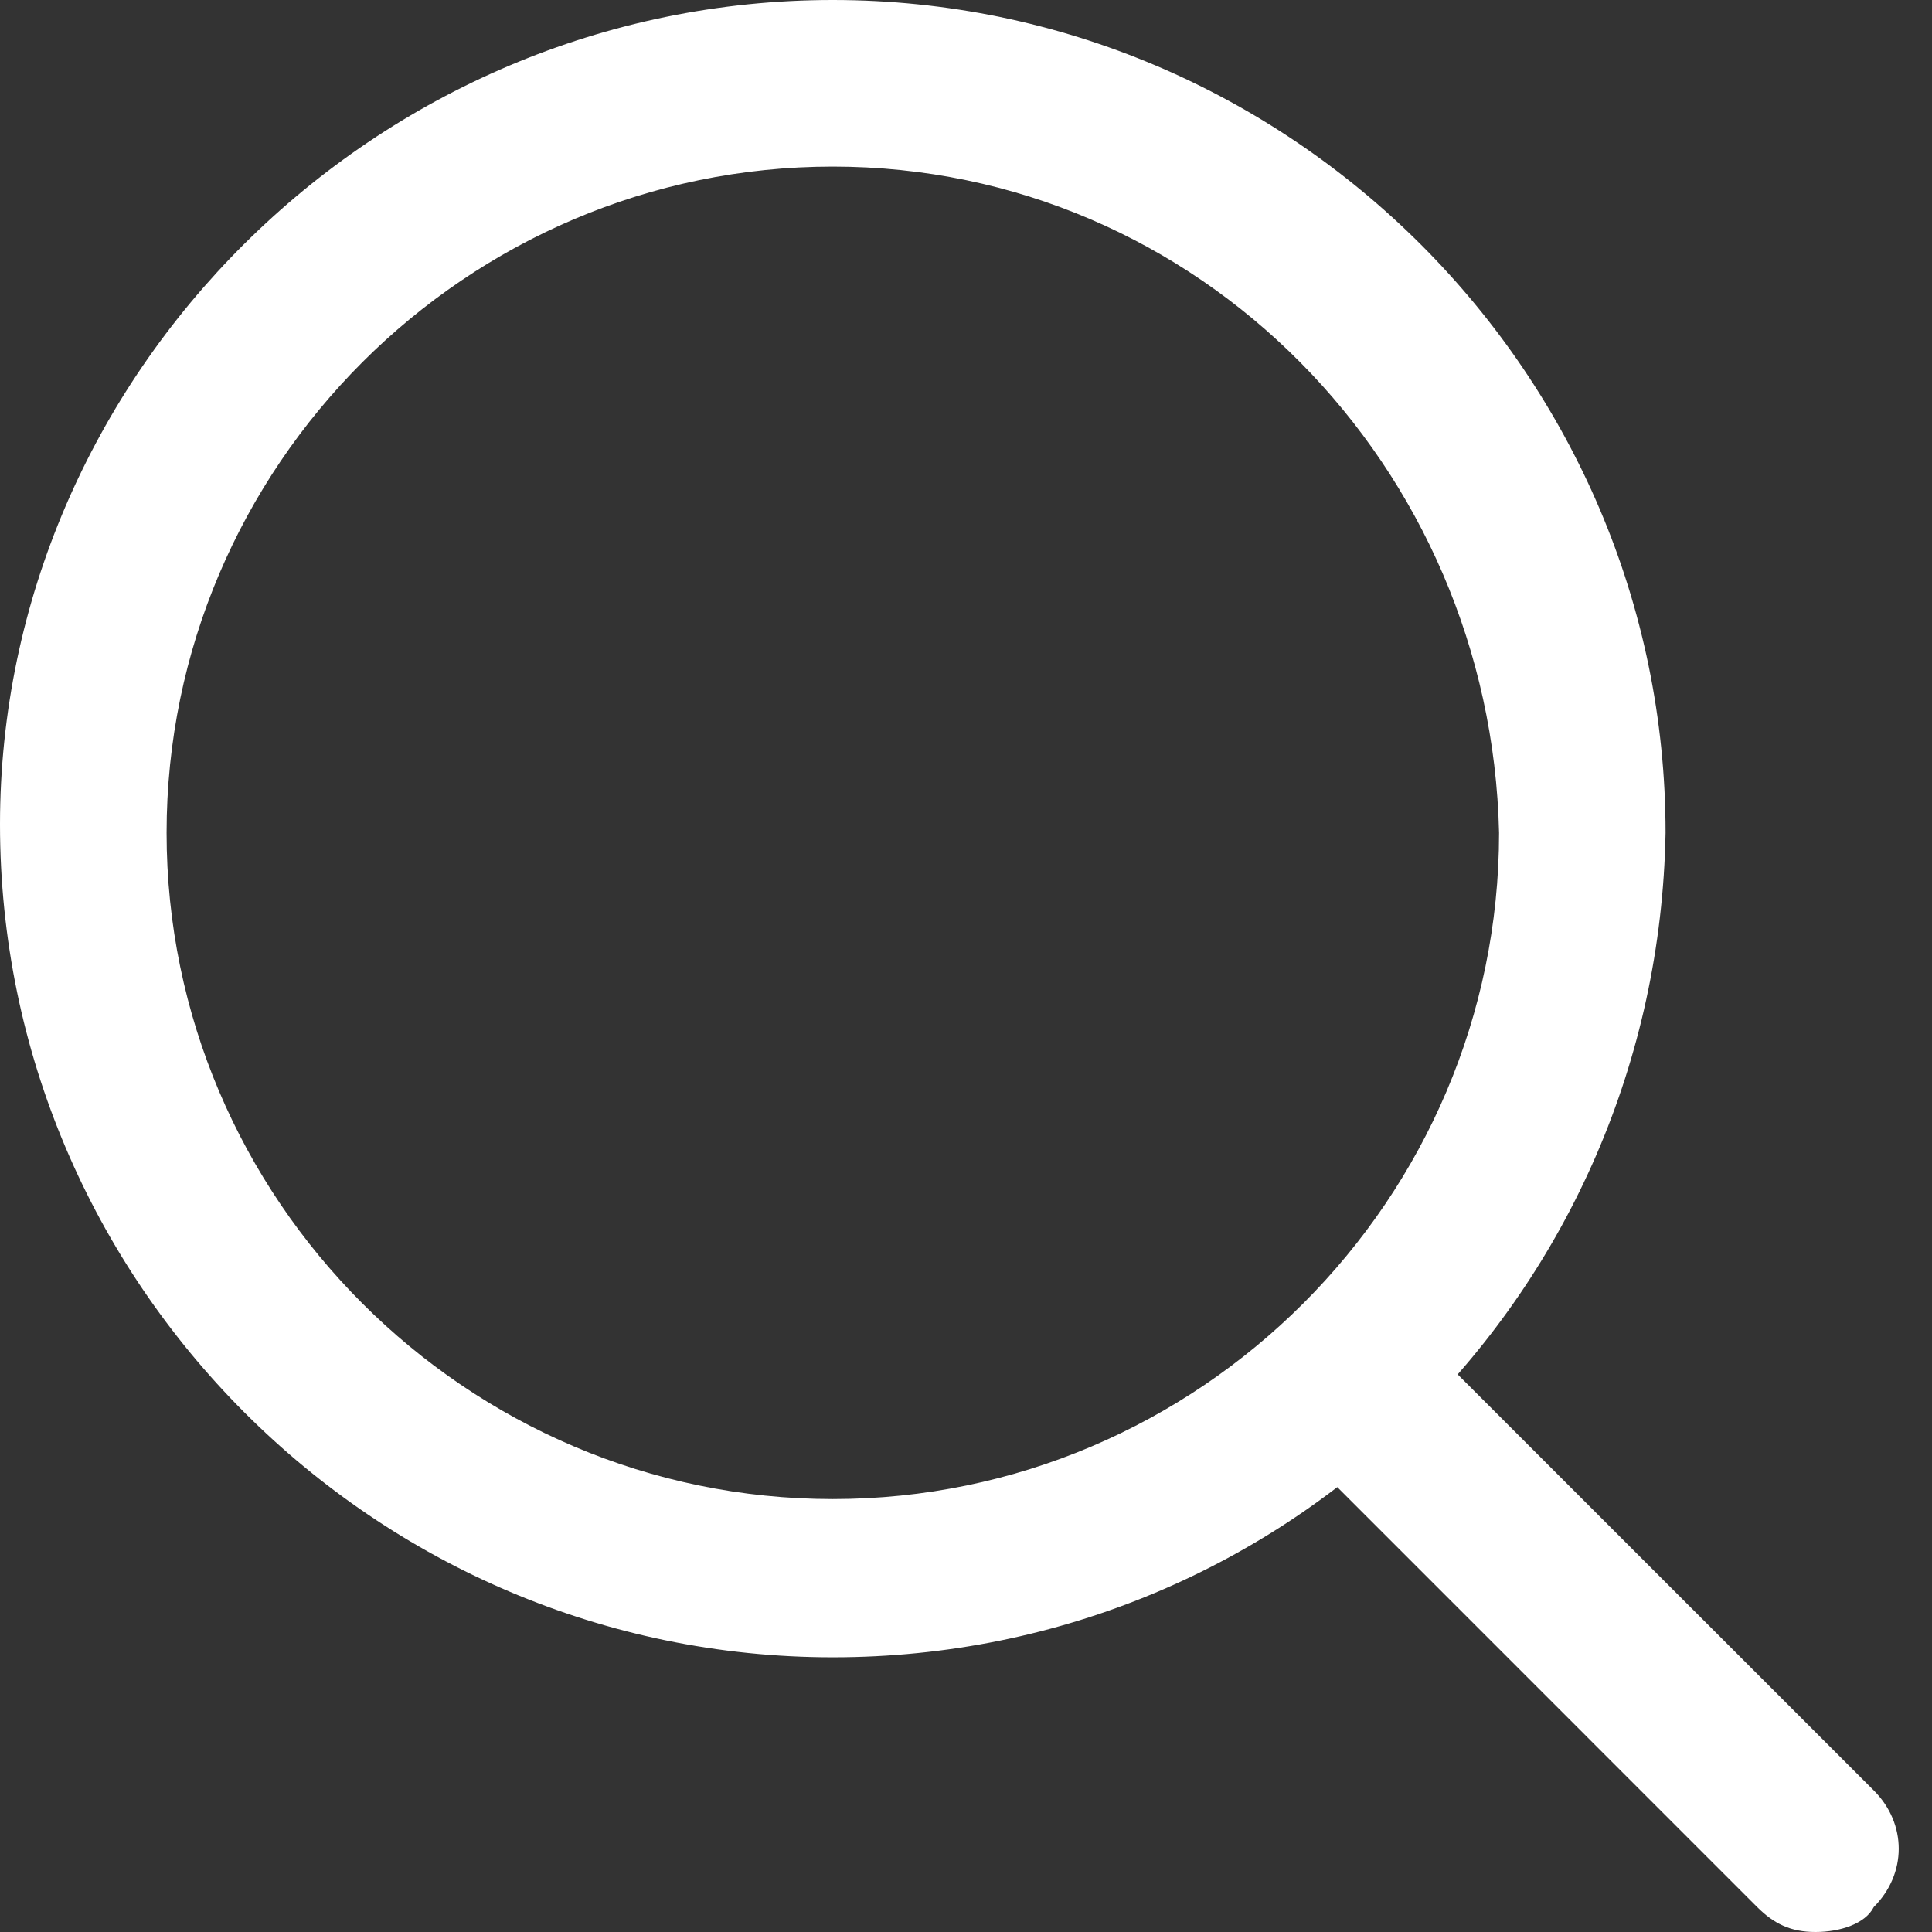 <svg width="22" height="22" viewBox="0 0 22 22" fill="none" xmlns="http://www.w3.org/2000/svg">
<rect x="0" y="0" width="22" height="22" fill="#333333" stroke="none"/>
<path d="M20.673 22C20.389 22 20.199 21.905 20.009 21.716L14.699 16.405C14.319 16.026 14.319 15.457 14.699 15.078C15.078 14.698 15.647 14.698 16.026 15.078L21.337 20.388C21.716 20.767 21.716 21.336 21.337 21.716C21.242 21.905 20.957 22 20.673 22Z" fill="white"/>
<path d="M9.483 18.872C4.267 18.872 0 14.604 0 9.388C0 4.267 4.267 0 9.483 0C14.699 0 18.966 4.267 18.966 9.483C18.872 14.699 14.699 18.872 9.483 18.872ZM9.483 1.897C5.311 1.897 1.897 5.311 1.897 9.483C1.897 13.656 5.311 17.07 9.483 17.07C13.656 17.07 17.07 13.656 17.07 9.483C16.975 5.311 13.656 1.897 9.483 1.897Z" fill="white"/>
</svg>
